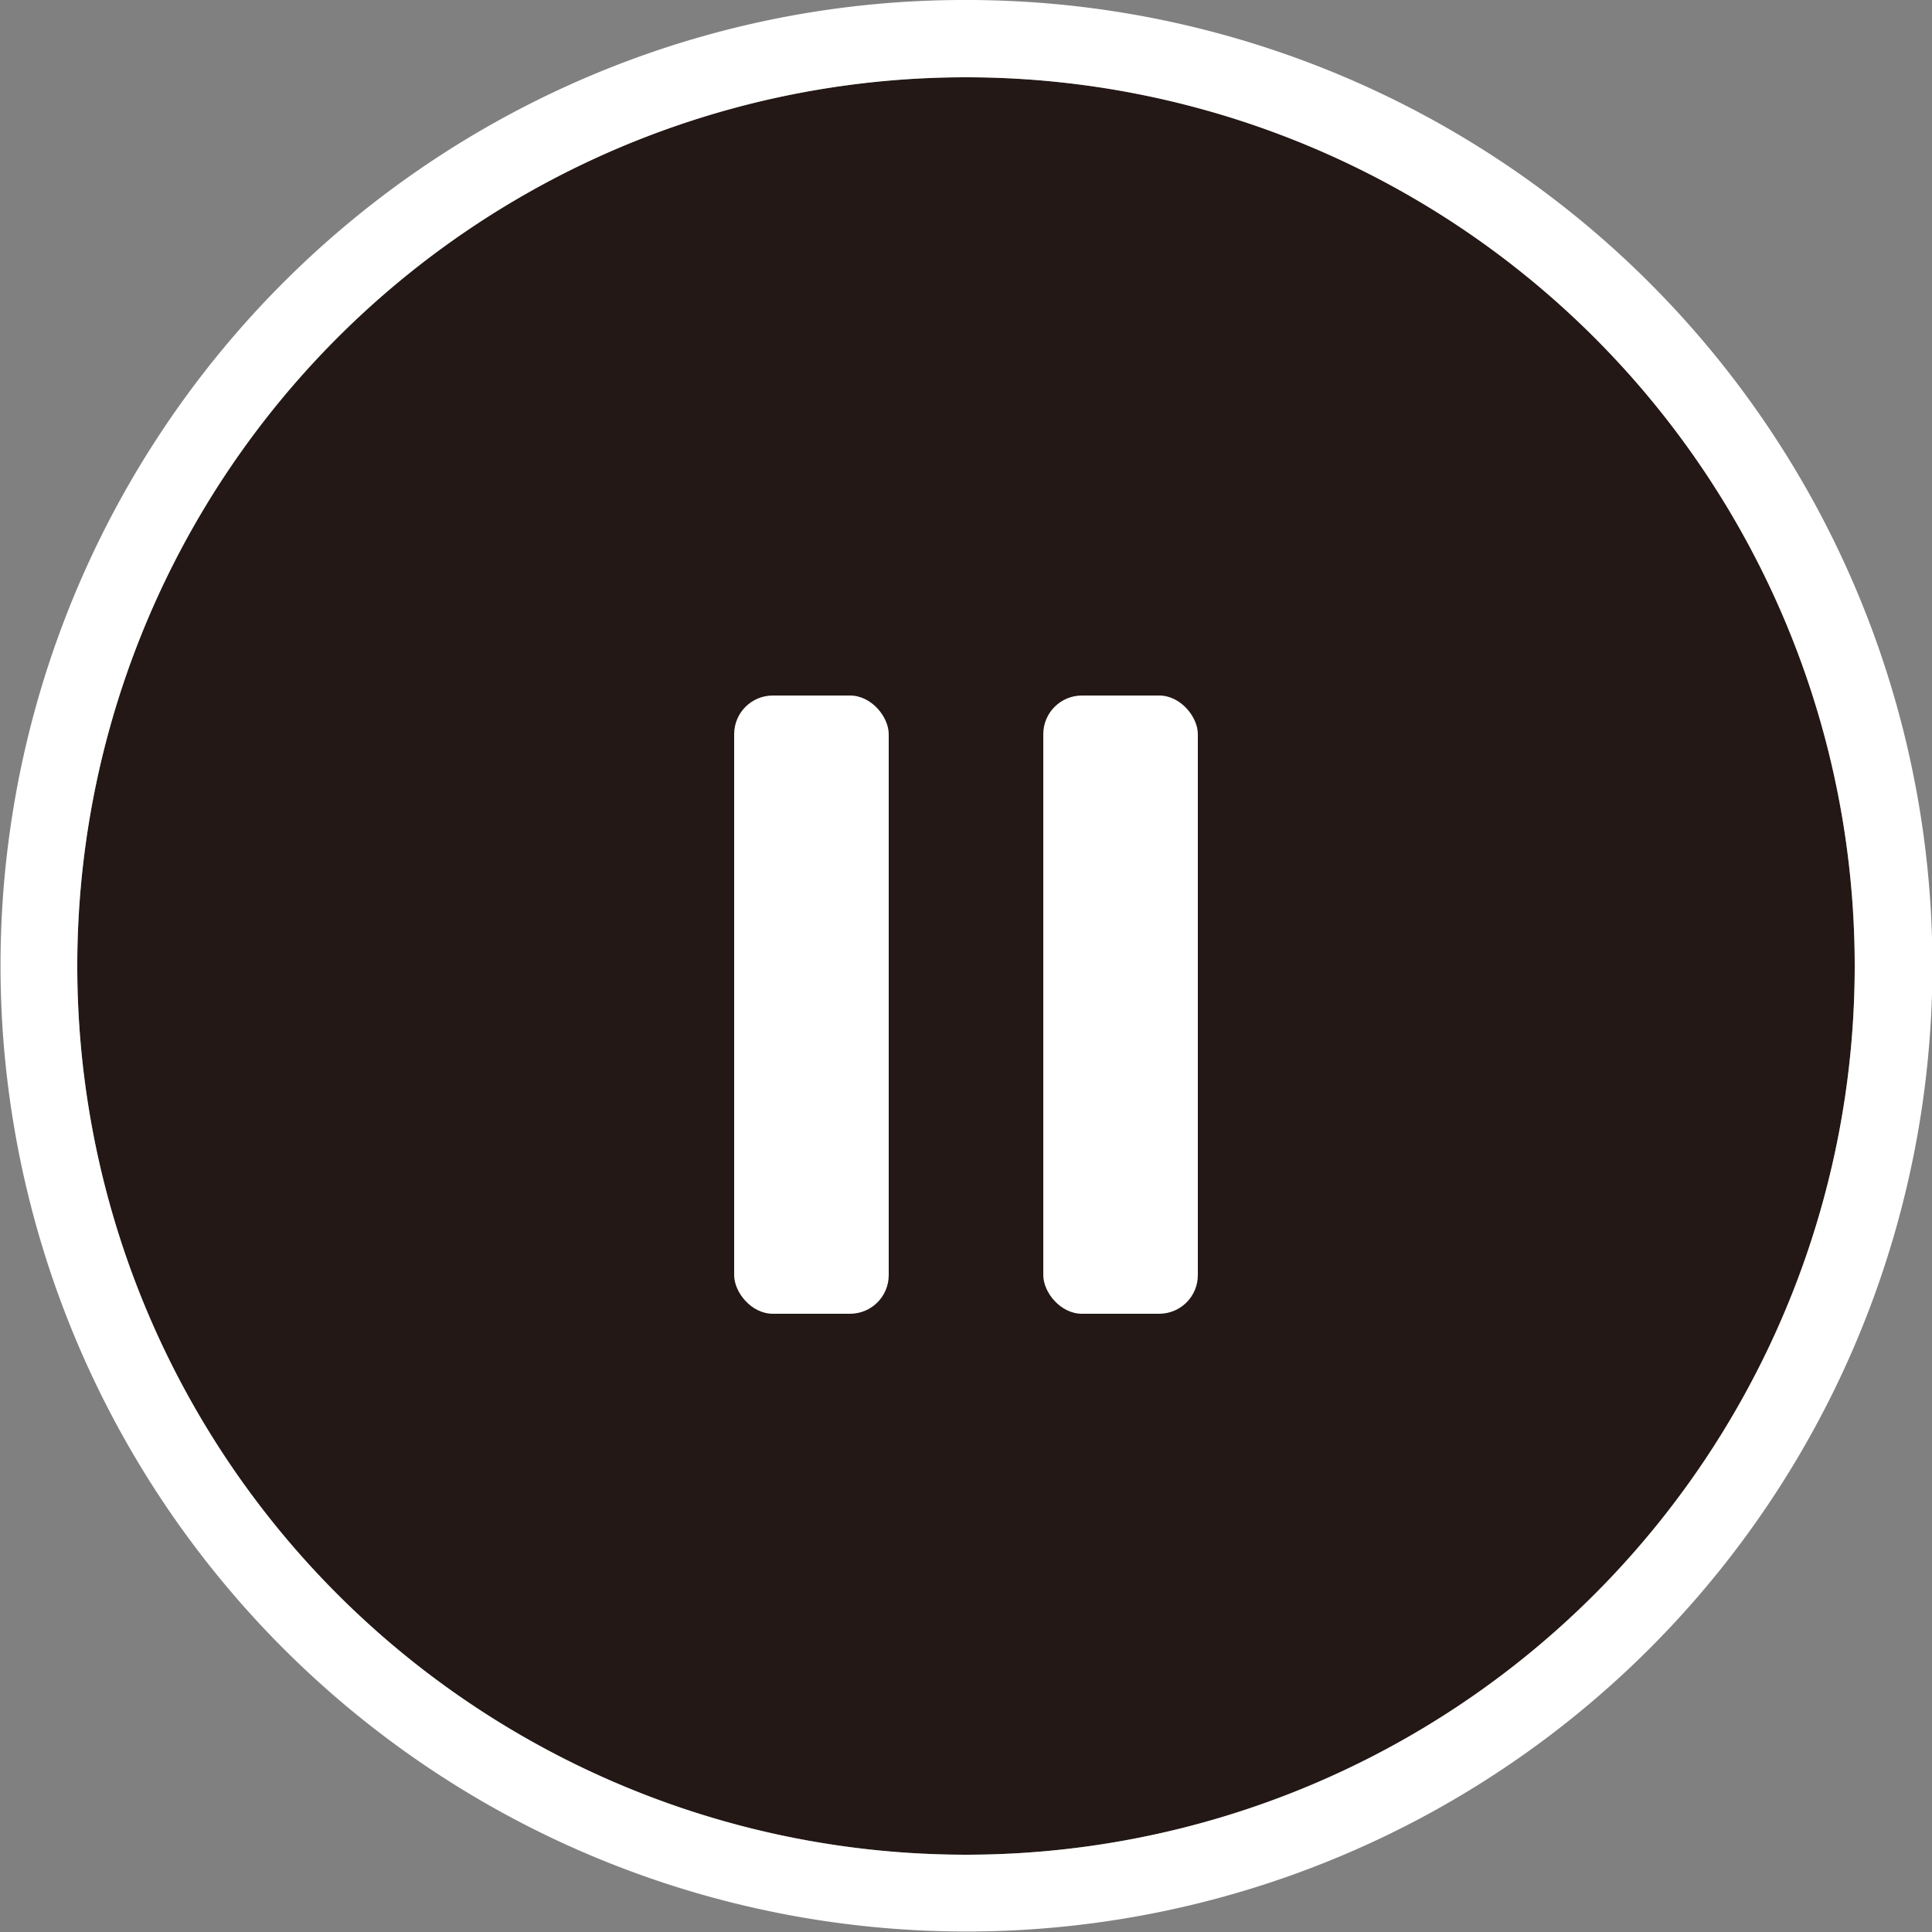 <svg xmlns="http://www.w3.org/2000/svg" width="50" height="50" viewBox="0 0 50 50"><rect x="0" y="0" width="50" height="50" fill="#808080" stroke="none"/><g transform="translate(-58.223 1.777)"><circle cx="23" cy="23" r="23" transform="translate(60.223 0.223)" fill="#231815"/><path d="M23,0A23,23,0,1,0,46,23,23,23,0,0,0,23,0m0-2A24.993,24.993,0,0,1,40.678,40.678,25,25,0,1,1,13.268-.035,24.845,24.845,0,0,1,23-2Z" transform="translate(60.223 0.223)" fill="#fff"/><rect width="4" height="16" rx="1" transform="translate(77.223 16.223)" fill="#fff"/><rect width="4" height="16" rx="1" transform="translate(85.223 16.223)" fill="#fff"/></g></svg>